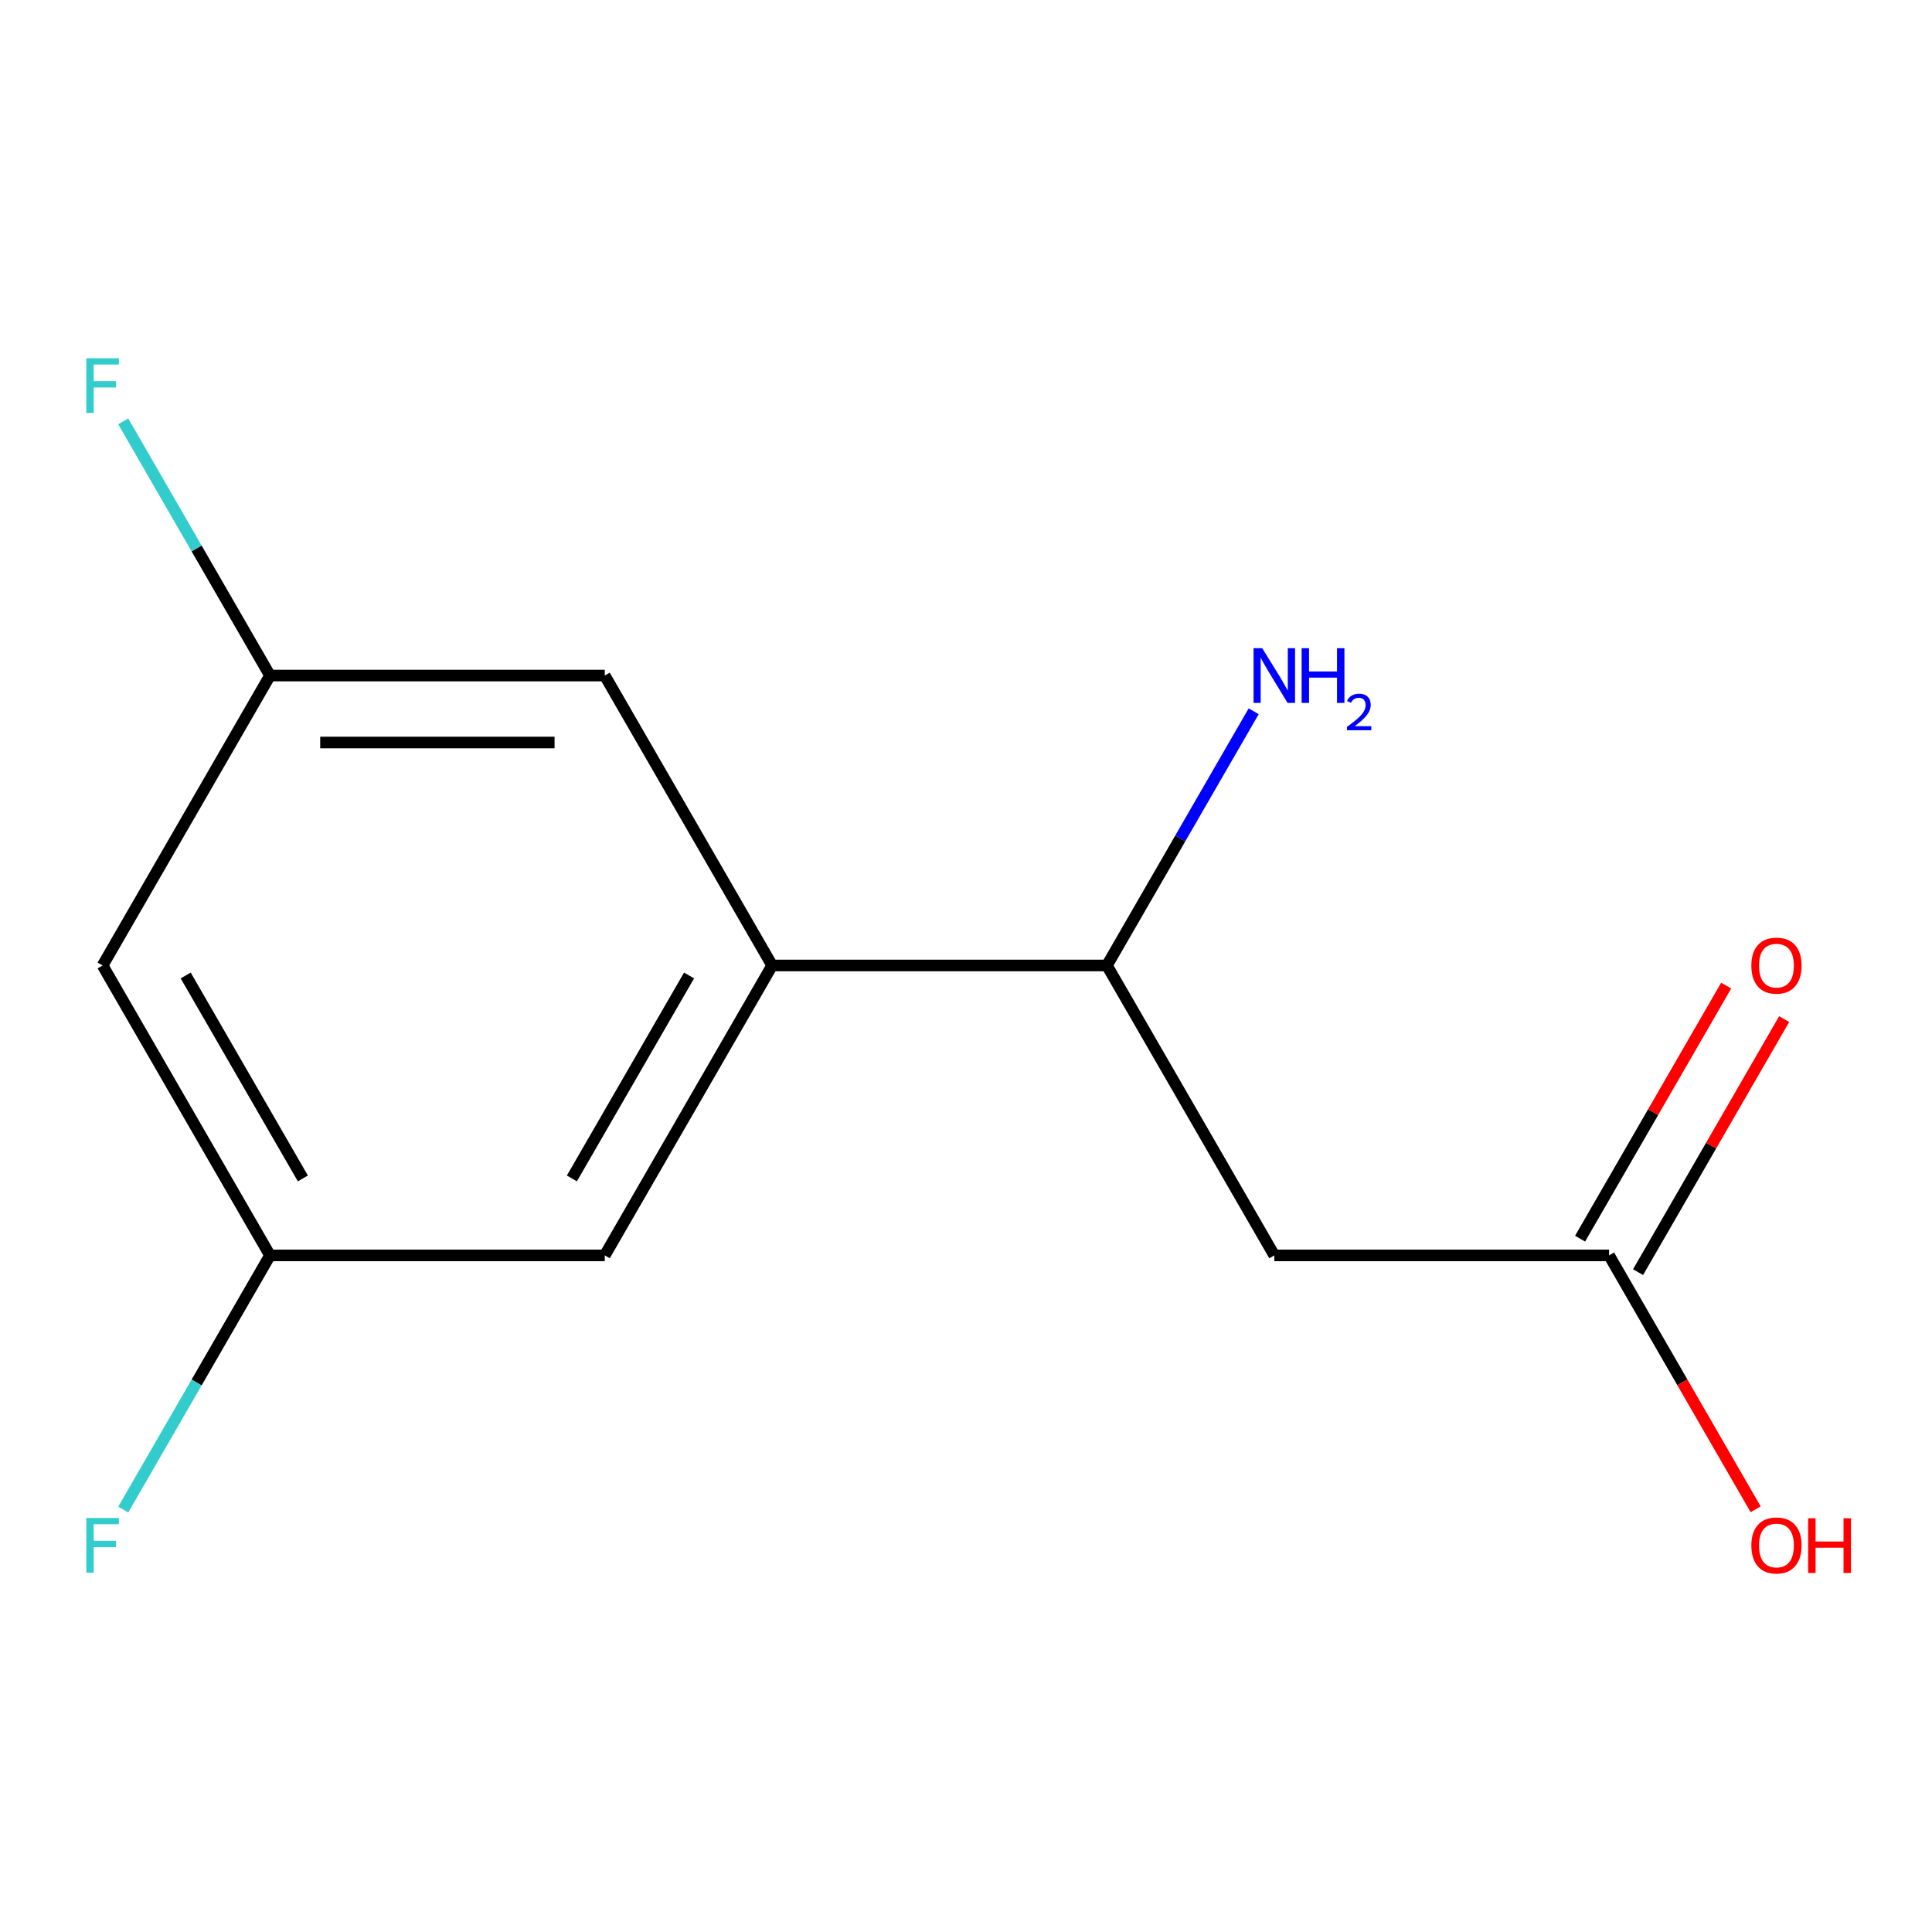 <?xml version='1.0' encoding='iso-8859-1'?>
<svg version='1.1' baseProfile='full'
              xmlns='http://www.w3.org/2000/svg'
                      xmlns:rdkit='http://www.rdkit.org/xml'
                      xmlns:xlink='http://www.w3.org/1999/xlink'
                  xml:space='preserve'
width='1000px' height='1000px' viewBox='0 0 1000 1000'>
<!-- END OF HEADER -->
<rect style='opacity:1.0;fill:#FFFFFF;stroke:none' width='1000' height='1000' x='0' y='0'> </rect>
<path class='bond-1' d='M 659.579,649.79 L 832.856,649.79' style='fill:none;fill-rule:evenodd;stroke:#000000;stroke-width:6px;stroke-linecap:butt;stroke-linejoin:miter;stroke-opacity:1' />
<path class='bond-2' d='M 659.579,649.79 L 572.94,499.727' style='fill:none;fill-rule:evenodd;stroke:#000000;stroke-width:6px;stroke-linecap:butt;stroke-linejoin:miter;stroke-opacity:1' />
<path class='bond-0' d='M 399.663,499.727 L 572.94,499.727' style='fill:none;fill-rule:evenodd;stroke:#000000;stroke-width:6px;stroke-linecap:butt;stroke-linejoin:miter;stroke-opacity:1' />
<path class='bond-3' d='M 399.663,499.727 L 313.024,649.79' style='fill:none;fill-rule:evenodd;stroke:#000000;stroke-width:6px;stroke-linecap:butt;stroke-linejoin:miter;stroke-opacity:1' />
<path class='bond-3' d='M 356.654,504.909 L 296.007,609.953' style='fill:none;fill-rule:evenodd;stroke:#000000;stroke-width:6px;stroke-linecap:butt;stroke-linejoin:miter;stroke-opacity:1' />
<path class='bond-4' d='M 399.663,499.727 L 313.024,349.665' style='fill:none;fill-rule:evenodd;stroke:#000000;stroke-width:6px;stroke-linecap:butt;stroke-linejoin:miter;stroke-opacity:1' />
<path class='bond-8' d='M 847.862,658.454 L 885.67,592.968' style='fill:none;fill-rule:evenodd;stroke:#000000;stroke-width:6px;stroke-linecap:butt;stroke-linejoin:miter;stroke-opacity:1' />
<path class='bond-8' d='M 885.67,592.968 L 923.478,527.483' style='fill:none;fill-rule:evenodd;stroke:#FF0000;stroke-width:6px;stroke-linecap:butt;stroke-linejoin:miter;stroke-opacity:1' />
<path class='bond-8' d='M 817.85,641.126 L 855.657,575.641' style='fill:none;fill-rule:evenodd;stroke:#000000;stroke-width:6px;stroke-linecap:butt;stroke-linejoin:miter;stroke-opacity:1' />
<path class='bond-8' d='M 855.657,575.641 L 893.465,510.155' style='fill:none;fill-rule:evenodd;stroke:#FF0000;stroke-width:6px;stroke-linecap:butt;stroke-linejoin:miter;stroke-opacity:1' />
<path class='bond-12' d='M 832.856,649.79 L 870.791,715.495' style='fill:none;fill-rule:evenodd;stroke:#000000;stroke-width:6px;stroke-linecap:butt;stroke-linejoin:miter;stroke-opacity:1' />
<path class='bond-12' d='M 870.791,715.495 L 908.726,781.2' style='fill:none;fill-rule:evenodd;stroke:#FF0000;stroke-width:6px;stroke-linecap:butt;stroke-linejoin:miter;stroke-opacity:1' />
<path class='bond-9' d='M 572.94,499.727 L 610.921,433.942' style='fill:none;fill-rule:evenodd;stroke:#000000;stroke-width:6px;stroke-linecap:butt;stroke-linejoin:miter;stroke-opacity:1' />
<path class='bond-9' d='M 610.921,433.942 L 648.902,368.157' style='fill:none;fill-rule:evenodd;stroke:#0000FF;stroke-width:6px;stroke-linecap:butt;stroke-linejoin:miter;stroke-opacity:1' />
<path class='bond-5' d='M 313.024,649.79 L 139.747,649.79' style='fill:none;fill-rule:evenodd;stroke:#000000;stroke-width:6px;stroke-linecap:butt;stroke-linejoin:miter;stroke-opacity:1' />
<path class='bond-6' d='M 313.024,349.665 L 139.747,349.665' style='fill:none;fill-rule:evenodd;stroke:#000000;stroke-width:6px;stroke-linecap:butt;stroke-linejoin:miter;stroke-opacity:1' />
<path class='bond-6' d='M 287.033,384.32 L 165.739,384.32' style='fill:none;fill-rule:evenodd;stroke:#000000;stroke-width:6px;stroke-linecap:butt;stroke-linejoin:miter;stroke-opacity:1' />
<path class='bond-11' d='M 139.747,649.79 L 101.766,715.575' style='fill:none;fill-rule:evenodd;stroke:#000000;stroke-width:6px;stroke-linecap:butt;stroke-linejoin:miter;stroke-opacity:1' />
<path class='bond-11' d='M 101.766,715.575 L 63.785,781.36' style='fill:none;fill-rule:evenodd;stroke:#33CCCC;stroke-width:6px;stroke-linecap:butt;stroke-linejoin:miter;stroke-opacity:1' />
<path class='bond-13' d='M 139.747,649.79 L 53.108,499.727' style='fill:none;fill-rule:evenodd;stroke:#000000;stroke-width:6px;stroke-linecap:butt;stroke-linejoin:miter;stroke-opacity:1' />
<path class='bond-13' d='M 156.764,609.953 L 96.117,504.909' style='fill:none;fill-rule:evenodd;stroke:#000000;stroke-width:6px;stroke-linecap:butt;stroke-linejoin:miter;stroke-opacity:1' />
<path class='bond-7' d='M 139.747,349.665 L 53.108,499.727' style='fill:none;fill-rule:evenodd;stroke:#000000;stroke-width:6px;stroke-linecap:butt;stroke-linejoin:miter;stroke-opacity:1' />
<path class='bond-10' d='M 139.747,349.665 L 101.766,283.88' style='fill:none;fill-rule:evenodd;stroke:#000000;stroke-width:6px;stroke-linecap:butt;stroke-linejoin:miter;stroke-opacity:1' />
<path class='bond-10' d='M 101.766,283.88 L 63.785,218.094' style='fill:none;fill-rule:evenodd;stroke:#33CCCC;stroke-width:6px;stroke-linecap:butt;stroke-linejoin:miter;stroke-opacity:1' />
<path  class='atom-9' d='M 906.494 499.807
Q 906.494 493.007, 909.854 489.207
Q 913.214 485.407, 919.494 485.407
Q 925.774 485.407, 929.134 489.207
Q 932.494 493.007, 932.494 499.807
Q 932.494 506.687, 929.094 510.607
Q 925.694 514.487, 919.494 514.487
Q 913.254 514.487, 909.854 510.607
Q 906.494 506.727, 906.494 499.807
M 919.494 511.287
Q 923.814 511.287, 926.134 508.407
Q 928.494 505.487, 928.494 499.807
Q 928.494 494.247, 926.134 491.447
Q 923.814 488.607, 919.494 488.607
Q 915.174 488.607, 912.814 491.407
Q 910.494 494.207, 910.494 499.807
Q 910.494 505.527, 912.814 508.407
Q 915.174 511.287, 919.494 511.287
' fill='#FF0000'/>
<path  class='atom-10' d='M 653.319 335.505
L 662.599 350.505
Q 663.519 351.985, 664.999 354.665
Q 666.479 357.345, 666.559 357.505
L 666.559 335.505
L 670.319 335.505
L 670.319 363.825
L 666.439 363.825
L 656.479 347.425
Q 655.319 345.505, 654.079 343.305
Q 652.879 341.105, 652.519 340.425
L 652.519 363.825
L 648.839 363.825
L 648.839 335.505
L 653.319 335.505
' fill='#0000FF'/>
<path  class='atom-10' d='M 673.719 335.505
L 677.559 335.505
L 677.559 347.545
L 692.039 347.545
L 692.039 335.505
L 695.879 335.505
L 695.879 363.825
L 692.039 363.825
L 692.039 350.745
L 677.559 350.745
L 677.559 363.825
L 673.719 363.825
L 673.719 335.505
' fill='#0000FF'/>
<path  class='atom-10' d='M 697.251 362.831
Q 697.938 361.062, 699.575 360.086
Q 701.211 359.082, 703.482 359.082
Q 706.307 359.082, 707.891 360.614
Q 709.475 362.145, 709.475 364.864
Q 709.475 367.636, 707.415 370.223
Q 705.383 372.81, 701.159 375.873
L 709.791 375.873
L 709.791 377.985
L 697.199 377.985
L 697.199 376.216
Q 700.683 373.734, 702.743 371.886
Q 704.828 370.038, 705.831 368.375
Q 706.835 366.712, 706.835 364.996
Q 706.835 363.201, 705.937 362.198
Q 705.039 361.194, 703.482 361.194
Q 701.977 361.194, 700.974 361.802
Q 699.971 362.409, 699.258 363.755
L 697.251 362.831
' fill='#0000FF'/>
<path  class='atom-11' d='M 44.688 185.442
L 61.528 185.442
L 61.528 188.682
L 48.488 188.682
L 48.488 197.282
L 60.088 197.282
L 60.088 200.562
L 48.488 200.562
L 48.488 213.762
L 44.688 213.762
L 44.688 185.442
' fill='#33CCCC'/>
<path  class='atom-12' d='M 44.688 785.692
L 61.528 785.692
L 61.528 788.932
L 48.488 788.932
L 48.488 797.532
L 60.088 797.532
L 60.088 800.812
L 48.488 800.812
L 48.488 814.012
L 44.688 814.012
L 44.688 785.692
' fill='#33CCCC'/>
<path  class='atom-13' d='M 906.494 799.932
Q 906.494 793.132, 909.854 789.332
Q 913.214 785.532, 919.494 785.532
Q 925.774 785.532, 929.134 789.332
Q 932.494 793.132, 932.494 799.932
Q 932.494 806.812, 929.094 810.732
Q 925.694 814.612, 919.494 814.612
Q 913.254 814.612, 909.854 810.732
Q 906.494 806.852, 906.494 799.932
M 919.494 811.412
Q 923.814 811.412, 926.134 808.532
Q 928.494 805.612, 928.494 799.932
Q 928.494 794.372, 926.134 791.572
Q 923.814 788.732, 919.494 788.732
Q 915.174 788.732, 912.814 791.532
Q 910.494 794.332, 910.494 799.932
Q 910.494 805.652, 912.814 808.532
Q 915.174 811.412, 919.494 811.412
' fill='#FF0000'/>
<path  class='atom-13' d='M 935.894 785.852
L 939.734 785.852
L 939.734 797.892
L 954.214 797.892
L 954.214 785.852
L 958.054 785.852
L 958.054 814.172
L 954.214 814.172
L 954.214 801.092
L 939.734 801.092
L 939.734 814.172
L 935.894 814.172
L 935.894 785.852
' fill='#FF0000'/>
</svg>
